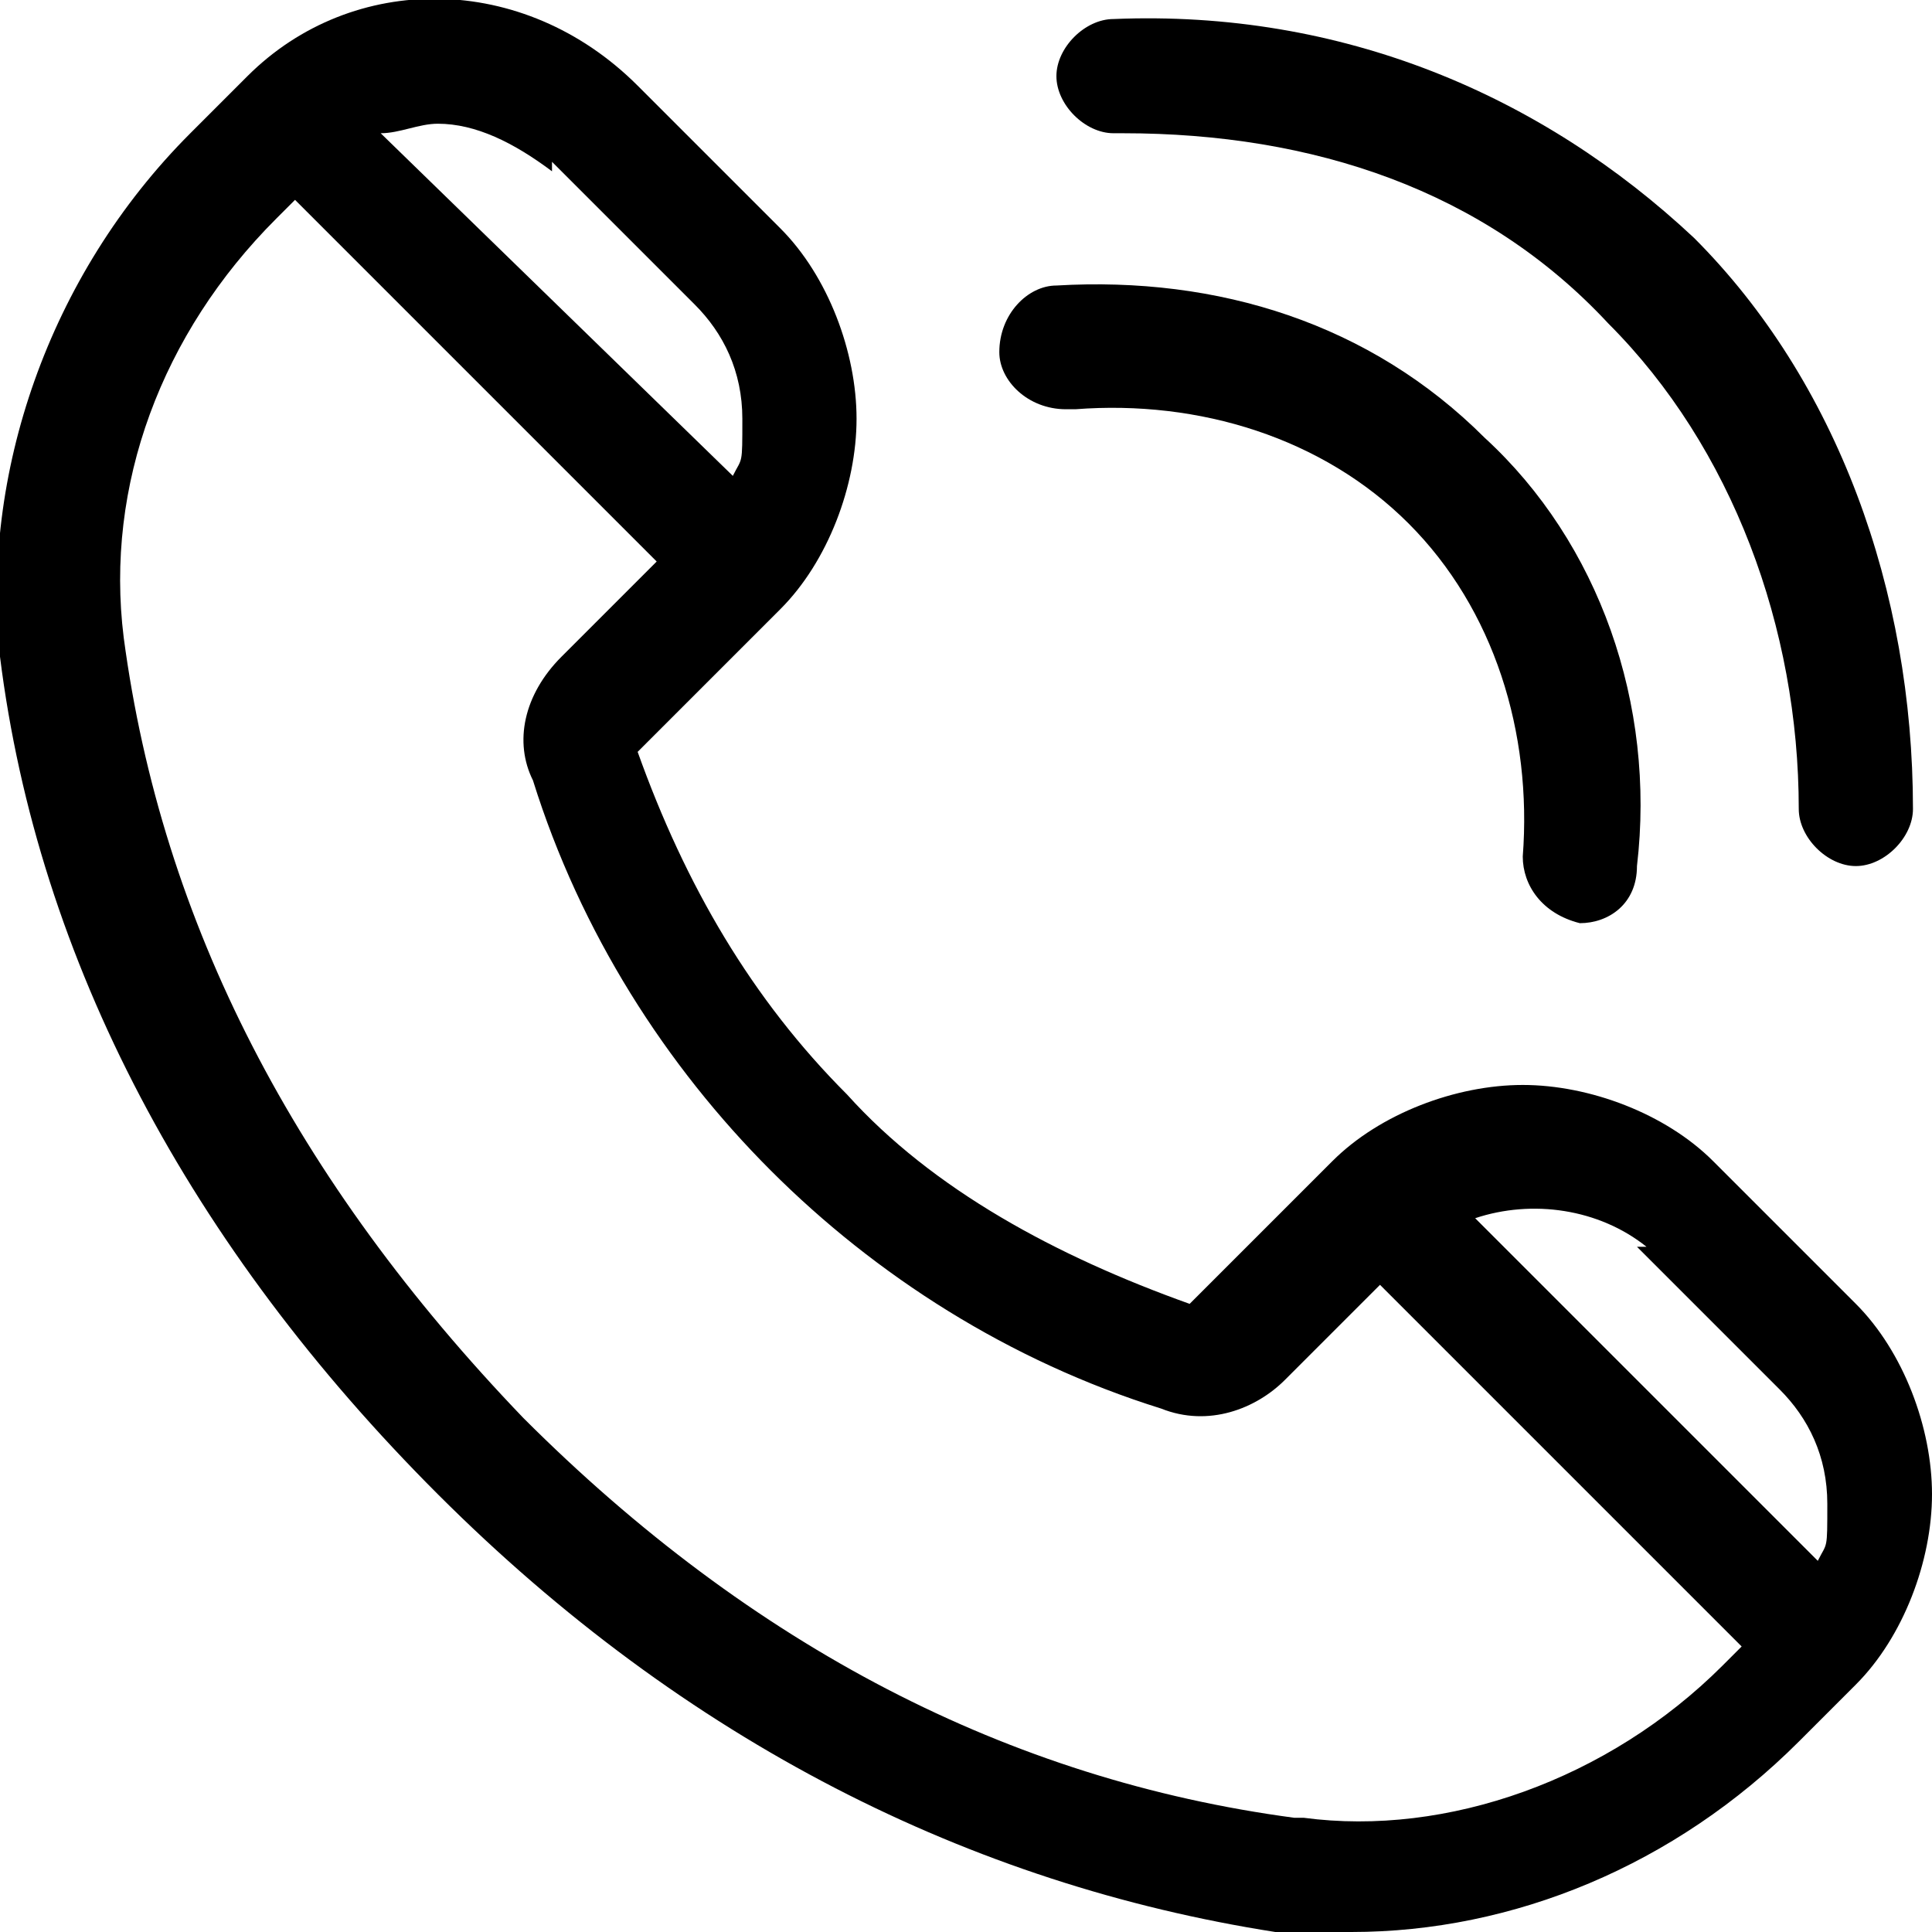 <?xml version="1.0" encoding="UTF-8"?>
<svg id="Layer_1" data-name="Layer 1" xmlns="http://www.w3.org/2000/svg" version="1.1" viewBox="0 0 20.3 20.3">
  <defs>
    <style>
      .cls-1 {
        fill: #000;
        stroke-width: 0px;
      }
    </style>
  </defs>
  <path class="cls-1" d="M19.5,13.7l-1.5-1.5c-.5-.5-1.3-.8-2-.8s-1.5.3-2,.8l-1.5,1.5s0,0,0,0c-1.4-.5-2.7-1.2-3.6-2.2-1-1-1.7-2.2-2.2-3.6,0,0,0,0,0,0l1.5-1.5c.5-.5.8-1.3.8-2s-.3-1.5-.8-2l-1.5-1.5C5.5-.3,3.7-.3,2.6.8l-.6.6C.5,2.9-.2,5,0,6.9c.4,3.2,2,6.2,4.6,8.8,2.6,2.6,5.6,4.1,8.8,4.6.3,0,.5,0,.8,0,1.7,0,3.4-.7,4.7-2l.6-.6c.5-.5.8-1.3.8-2s-.3-1.5-.8-2ZM17.2,13.1l1.5,1.5c.3.3.5.7.5,1.2s0,.4-.1.6l-3.6-3.6c.6-.2,1.3-.1,1.8.3ZM5.8,1.7l1.5,1.5c.3.3.5.7.5,1.2s0,.4-.1.6L4,1.4c.2,0,.4-.1.6-.1.4,0,.8.2,1.2.5ZM13.6,19.1c-3-.4-5.7-1.8-8.1-4.2C3.1,12.4,1.7,9.7,1.3,6.7c-.2-1.6.4-3.2,1.6-4.4l.2-.2,3.8,3.8-1,1c-.4.4-.5.9-.3,1.3.5,1.6,1.4,3,2.5,4.1h0c1.1,1.1,2.5,2,4.1,2.5.5.2,1,0,1.3-.3l1-1,3.8,3.8-.2.2c-1.2,1.2-2.9,1.8-4.4,1.6Z"/>
  <path class="cls-1" d="M11.8,1.4h0c2,0,3.8.6,5.1,2,1.3,1.3,2,3.2,2,5.1,0,.3.3.6.6.6h0c.3,0,.6-.3.6-.6,0-2.3-.8-4.5-2.3-6C16.2,1,14.1.1,11.7.2c-.3,0-.6.3-.6.6,0,.3.3.6.6.6Z"/>
  <path class="cls-1" d="M11.3,4.3c1.3-.1,2.6.3,3.5,1.2.9.9,1.3,2.2,1.2,3.5,0,.3.2.6.6.7,0,0,0,0,0,0,.3,0,.6-.2.6-.6.2-1.7-.4-3.4-1.6-4.5-1.2-1.2-2.8-1.7-4.5-1.6-.3,0-.6.3-.6.7,0,.3.3.6.7.6Z"/>
</svg>